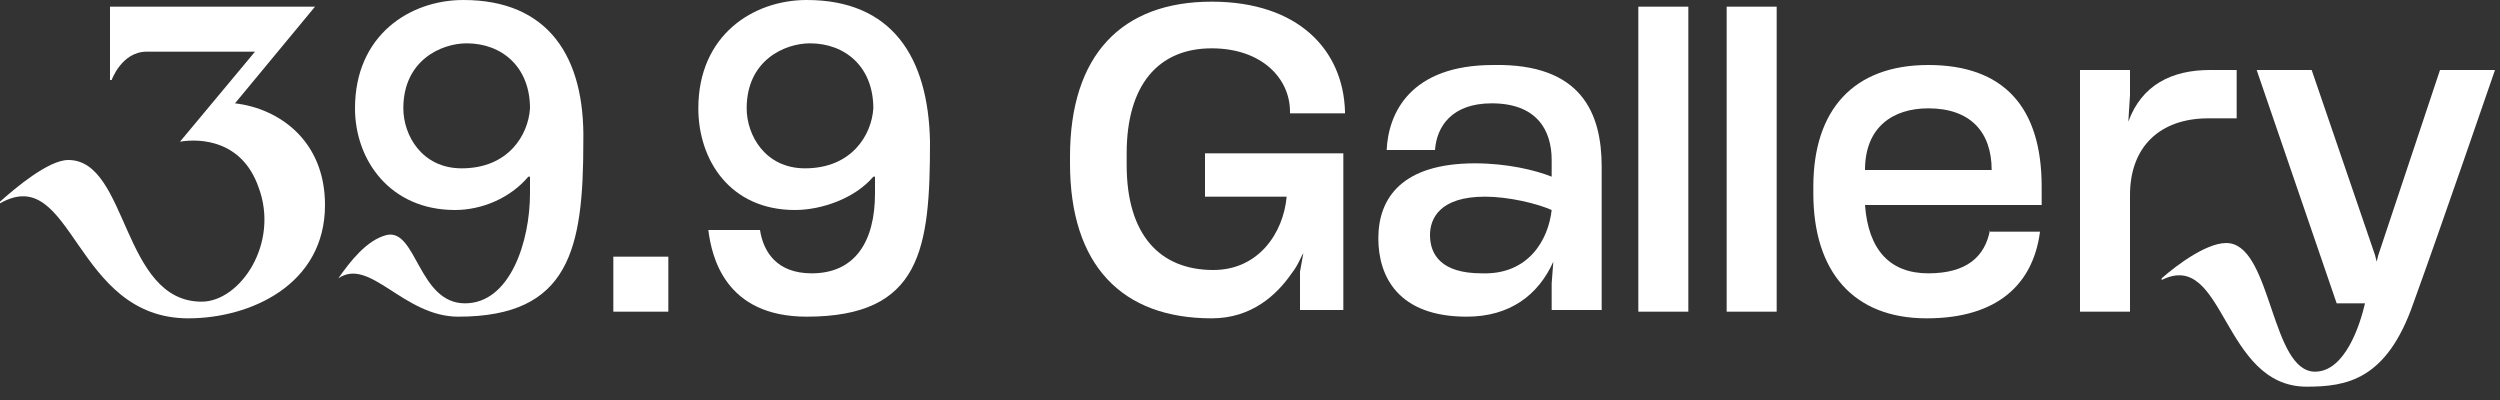 <svg xmlns="http://www.w3.org/2000/svg" width="150" height="24" viewBox="0 0 150 24" fill="none"><rect x="0" y="0" width="150" height="24" fill="#333333" stroke="none"/><path d="M96.1 10V18.6H93.1V17L93.2 15.7C92.3 17.7 90.6 19 88 19C83.9 19 82.7 16.6 82.7 14.3C82.7 11.9 84.1 9.8 88.5 9.8C90.4 9.8 92.1 10.2 93.1 10.6V9.6C93.1 7.8 92.2 6.2 89.5 6.2C87.1 6.2 86.2 7.6 86.1 9H83.2C83.3 6.8 84.6 3.9 89.6 3.9C94.9 3.8 96.1 6.8 96.1 10ZM93.1 12.6C92.2 12.2 90.5 11.8 89.1 11.8C86.4 11.8 85.8 13.1 85.8 14.1C85.8 15.3 86.5 16.4 88.9 16.4C91.7 16.5 92.9 14.4 93.1 12.6Z" fill="white"></path><path d="M98.3 18.7V0.4H101.3V18.7H98.3Z" fill="white"></path><path d="M103.6 18.7V0.4H106.6V18.7H103.6Z" fill="white"></path><path d="M134.2 4.2V7.1C133.7 7.1 133.1 7.1 132.5 7.1C129.6 7.1 127.8 8.8 127.8 11.7V18.7H124.8V4.2H127.8V5.7L127.7 7.3C128.5 5.1 130.3 4.2 132.6 4.2C133.2 4.2 133.8 4.2 134.2 4.2Z" fill="white"></path><path d="M72.3 9.2V11.8H77.2C77 14 75.5 16.2 72.8 16.2C69.6 16.2 67.6 14.1 67.6 9.9V9.2C67.6 5.1 69.5 2.9 72.7 2.9C75.7 2.9 77.4 4.7 77.4 6.7V6.8H80.7V6.7C80.6 3 77.9 0.1 72.7 0.1C67.3 0.1 64.2 3.3 64.2 9.4V9.8C64.2 15.9 67.3 19.1 72.7 19.1C75.1 19.1 76.6 17.7 77.5 16.4C77.9 15.9 78.1 15.3 78.2 15.2L78 16.3V18.6H80.6V9.2H72.3Z" fill="white"></path><path d="M146.4 4.2L142.7 15.3L142.6 15.7L142.5 15.3L138.7 4.2H135.4L140.2 18.2C140.2 18.2 141.6 18.2 141.9 18.2C141.6 19.5 140.7 22.3 138.9 22.3C136.3 22.3 136.3 15 133.8 14.6C132.6 14.4 130.6 15.9 129.7 16.7V16.8C133.5 14.9 133.3 23.2 138.4 23.2C140.8 23.2 143.2 22.8 144.8 18.2C146.4 13.8 149.7 4.2 149.7 4.2H146.4Z" fill="white"></path><path d="M27.8 0C24.6 0 21.3 2.1 21.3 6.5C21.3 9.6 23.4 12.6 27.3 12.6C28.9 12.6 30.6 11.9 31.7 10.6C31.7 10.6 31.7 10.6 31.8 10.6V11.6C31.8 14.5 30.6 18.2 27.9 18.2C25.1 18.2 25 13.7 23.2 14.1C22 14.4 21 15.7 20.3 16.7C22.2 15.4 24.2 19 27.5 19C34.2 19 35 14.9 35 8.5C35.1 3.4 32.9 0 27.8 0ZM27.7 10.1C25.3 10.1 24.2 8.1 24.2 6.5C24.2 3.6 26.5 2.6 28 2.6C30.1 2.6 31.8 4 31.8 6.5C31.7 8.1 30.5 10.1 27.7 10.1Z" fill="white"></path><path d="M14.1 6.2L18.9 0.4H17.6H6.6V4.8H6.7C6.7 4.8 7.3 3.1 8.8 3.1H15.3L10.8 8.5C12 8.3 14.5 8.4 15.5 11.2C16.8 14.6 14.4 18.1 12.1 18.1C7.3 18.1 7.7 9.6 4.1 9.6C2.9 9.6 0.9 11.3 0 12.1V12.2C4.4 9.7 4.4 19.1 11.3 19.1C15 19.1 19.5 17.1 19.5 12.3C19.5 8.4 16.7 6.5 14.1 6.2Z" fill="white"></path><path d="M40.1 15.4H36.8V18.7H40.1V15.4Z" fill="white"></path><path d="M48.4 0C45.2 0 41.9 2.1 41.9 6.5C41.9 9.6 43.8 12.6 47.7 12.6C49.3 12.6 51.3 11.9 52.4 10.6C52.5 10.6 52.4 10.6 52.5 10.6V11.6C52.5 14.5 51.3 16.4 48.7 16.4C46.6 16.4 45.8 15.1 45.6 13.8H42.5C42.7 15.4 43.5 19 48.4 19C55.3 19 55.8 14.9 55.8 8.5C55.7 3.4 53.5 0 48.4 0ZM48.3 10.1C45.9 10.1 44.8 8.1 44.8 6.5C44.8 3.6 47.1 2.6 48.6 2.6C50.7 2.6 52.4 4 52.4 6.5C52.3 8.1 51.1 10.1 48.3 10.1Z" fill="white"></path><path d="M119.4 13.8C119.1 15.4 118 16.4 115.7 16.4C113.4 16.4 112.1 15 111.9 12.3H122.5V11.2C122.5 6.4 120.2 3.9 115.7 3.9C111.2 3.9 108.8 6.6 108.8 11.2V11.6C108.8 16.3 111.2 19.1 115.6 19.1C119.9 19.1 122 17 122.4 13.9H119.4V13.8ZM115.7 6.5C118.2 6.5 119.5 7.9 119.5 10.2H111.9C111.9 7.6 113.6 6.5 115.7 6.5Z" fill="white"></path></svg>